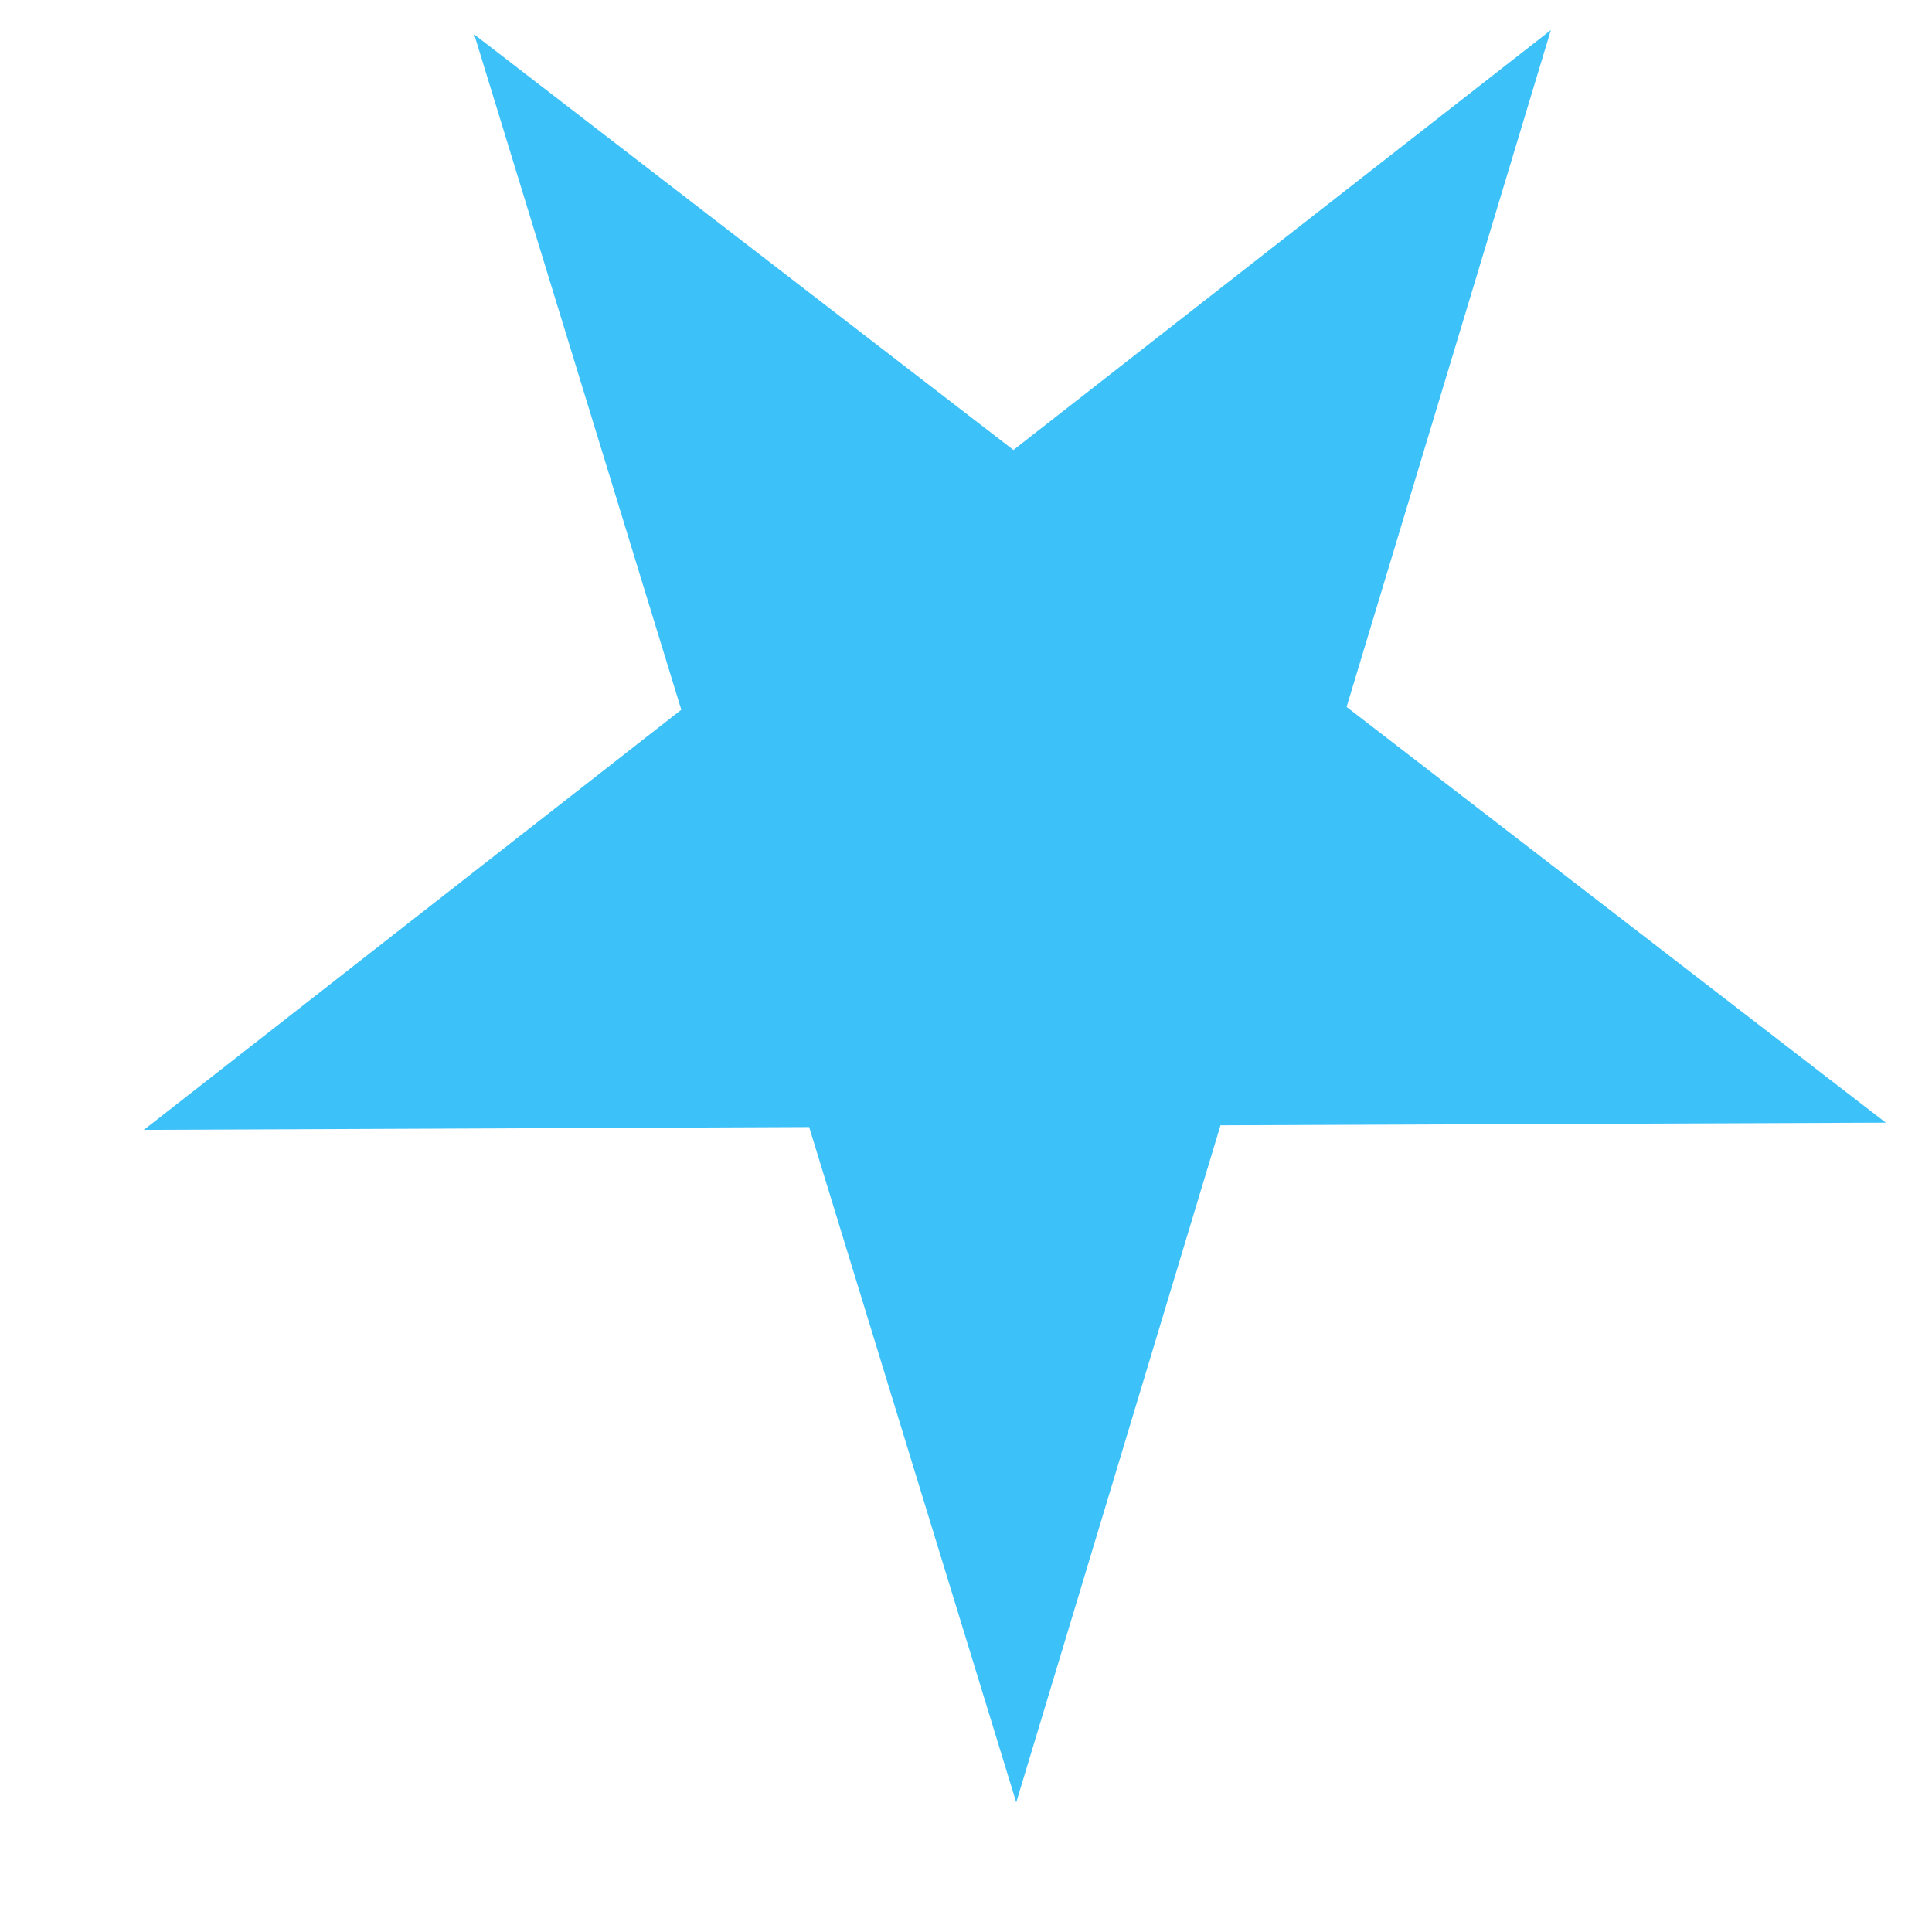 <svg width="11" height="11" viewBox="0 0 11 11" fill="none" xmlns="http://www.w3.org/2000/svg">
<path d="M2.7 0.196L5.77 2.562L8.83 0.171L7.667 4.025L10.737 6.392L6.949 6.407L5.786 10.262L4.607 6.417L0.819 6.433L3.879 4.041L2.7 0.196Z" fill="#3DC1F9"/>
</svg>
